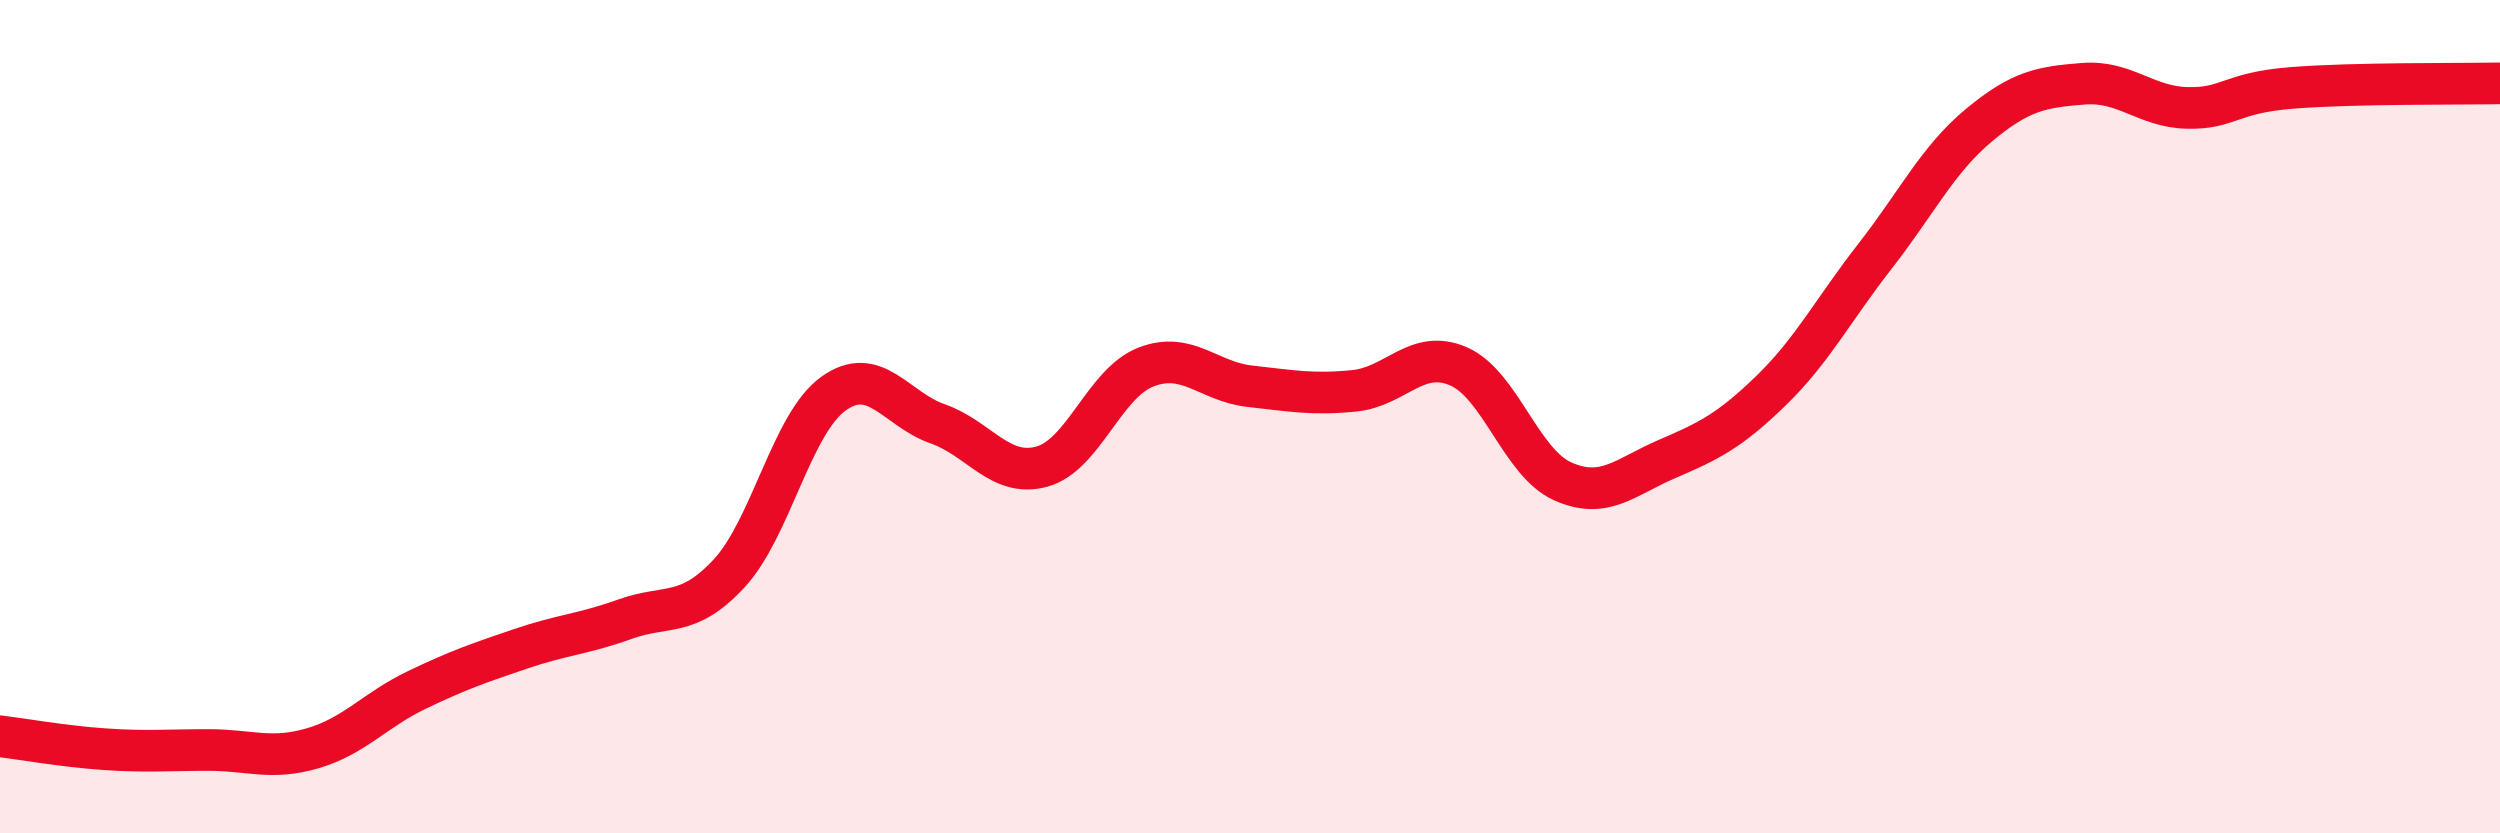 
    <svg width="60" height="20" viewBox="0 0 60 20" xmlns="http://www.w3.org/2000/svg">
      <path
        d="M 0,17.67 C 0.5,17.73 1.5,17.91 2.5,17.98 C 3.5,18.05 4,18 5,18 C 6,18 6.5,18.25 7.5,17.96 C 8.5,17.67 9,17.04 10,16.56 C 11,16.08 11.5,15.91 12.5,15.57 C 13.5,15.23 14,15.22 15,14.86 C 16,14.5 16.5,14.84 17.5,13.76 C 18.5,12.68 19,10.17 20,9.45 C 21,8.73 21.5,9.82 22.5,10.17 C 23.5,10.52 24,11.47 25,11.2 C 26,10.93 26.5,9.2 27.5,8.81 C 28.5,8.42 29,9.16 30,9.27 C 31,9.38 31.5,9.48 32.5,9.38 C 33.5,9.28 34,8.36 35,8.79 C 36,9.22 36.5,11.1 37.5,11.55 C 38.5,12 39,11.45 40,11.02 C 41,10.59 41.5,10.35 42.5,9.38 C 43.5,8.41 44,7.43 45,6.15 C 46,4.87 46.5,3.83 47.5,3 C 48.5,2.17 49,2.09 50,2.01 C 51,1.93 51.5,2.57 52.5,2.59 C 53.5,2.61 53.5,2.23 55,2.11 C 56.5,1.99 59,2.02 60,2L60 20L0 20Z"
        fill="#EB0A25"
        opacity="0.1"
        stroke-linecap="round"
        stroke-linejoin="round"
      />
      <path
        d="M 0,17.67 C 0.5,17.73 1.5,17.91 2.5,17.98 C 3.5,18.05 4,18 5,18 C 6,18 6.5,18.25 7.5,17.96 C 8.5,17.67 9,17.04 10,16.56 C 11,16.08 11.5,15.91 12.5,15.57 C 13.5,15.23 14,15.22 15,14.86 C 16,14.5 16.5,14.84 17.5,13.76 C 18.5,12.68 19,10.17 20,9.45 C 21,8.73 21.5,9.82 22.5,10.17 C 23.5,10.52 24,11.47 25,11.2 C 26,10.93 26.5,9.2 27.5,8.81 C 28.5,8.42 29,9.16 30,9.27 C 31,9.38 31.5,9.48 32.5,9.38 C 33.5,9.28 34,8.36 35,8.79 C 36,9.22 36.5,11.1 37.5,11.55 C 38.5,12 39,11.45 40,11.02 C 41,10.59 41.5,10.35 42.5,9.38 C 43.5,8.41 44,7.43 45,6.15 C 46,4.87 46.5,3.83 47.5,3 C 48.5,2.17 49,2.09 50,2.01 C 51,1.93 51.5,2.57 52.5,2.59 C 53.5,2.61 53.5,2.23 55,2.11 C 56.5,1.99 59,2.02 60,2"
        stroke="#EB0A25"
        stroke-width="1"
        fill="none"
        stroke-linecap="round"
        stroke-linejoin="round"
      />
    </svg>
  
